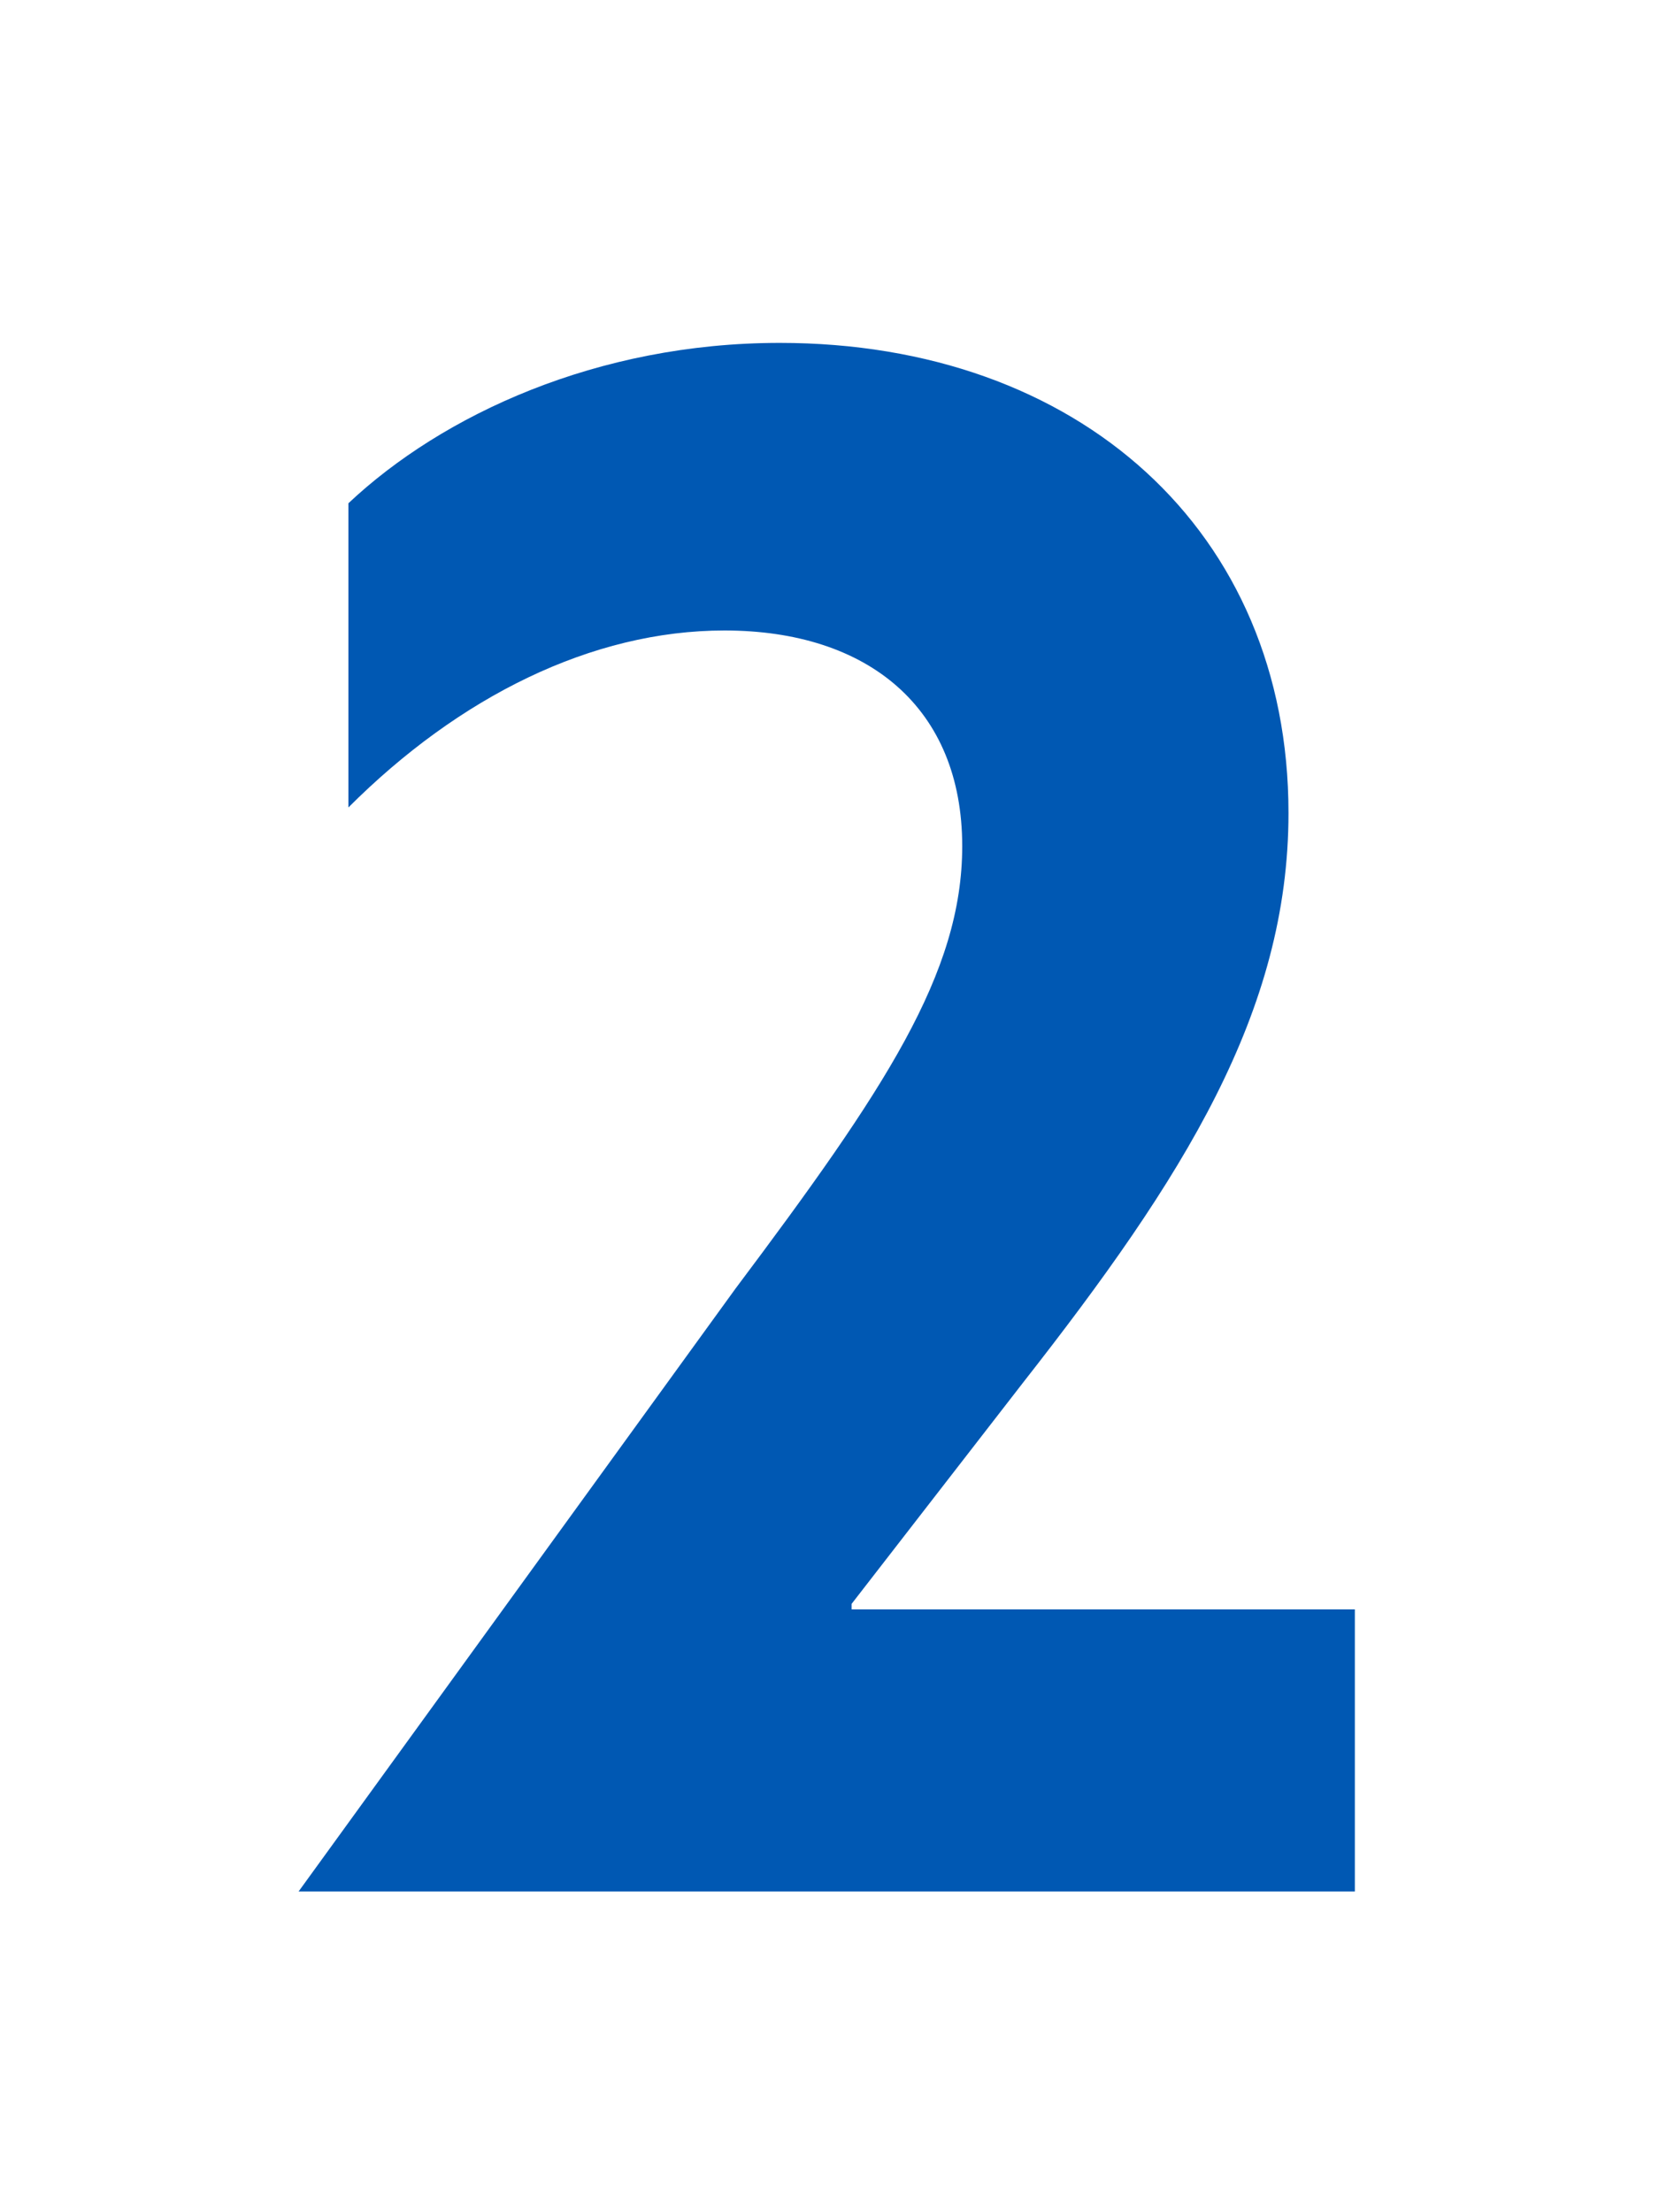 <?xml version="1.0" encoding="utf-8"?>
<!-- Generator: Adobe Illustrator 25.1.0, SVG Export Plug-In . SVG Version: 6.00 Build 0)  -->
<svg version="1.1" xmlns="http://www.w3.org/2000/svg" xmlns:xlink="http://www.w3.org/1999/xlink" x="0px" y="0px" width="30px"
	 height="40px" viewBox="0 0 30 40" style="enable-background:new 0 0 30 40;" xml:space="preserve">
<style type="text/css">
	.st0{fill:#0058B3;}
</style>
<g id="レイヤー_1">
</g>
<g id="レイヤー_2">
	<g>
		<g>
			<path class="st0" d="M5.4,34.2L5.4,34.2l7.9-10.9c2.7-3.6,4.1-5.7,4.1-8c0-2.5-1.7-3.9-4.3-3.9c-2.4,0-4.8,1.2-6.8,3.2V9.1
				c1.7-1.6,4.5-2.9,7.8-2.9c5.4,0,9.2,3.4,9.2,8.5c0,3.6-1.9,6.6-4.8,10.3l-3.1,4l0,0.1h9.1v5.1H5.4z"/>
		</g>
	</g>
</g>
<g id="レイヤー_3">
</g>
</svg>
